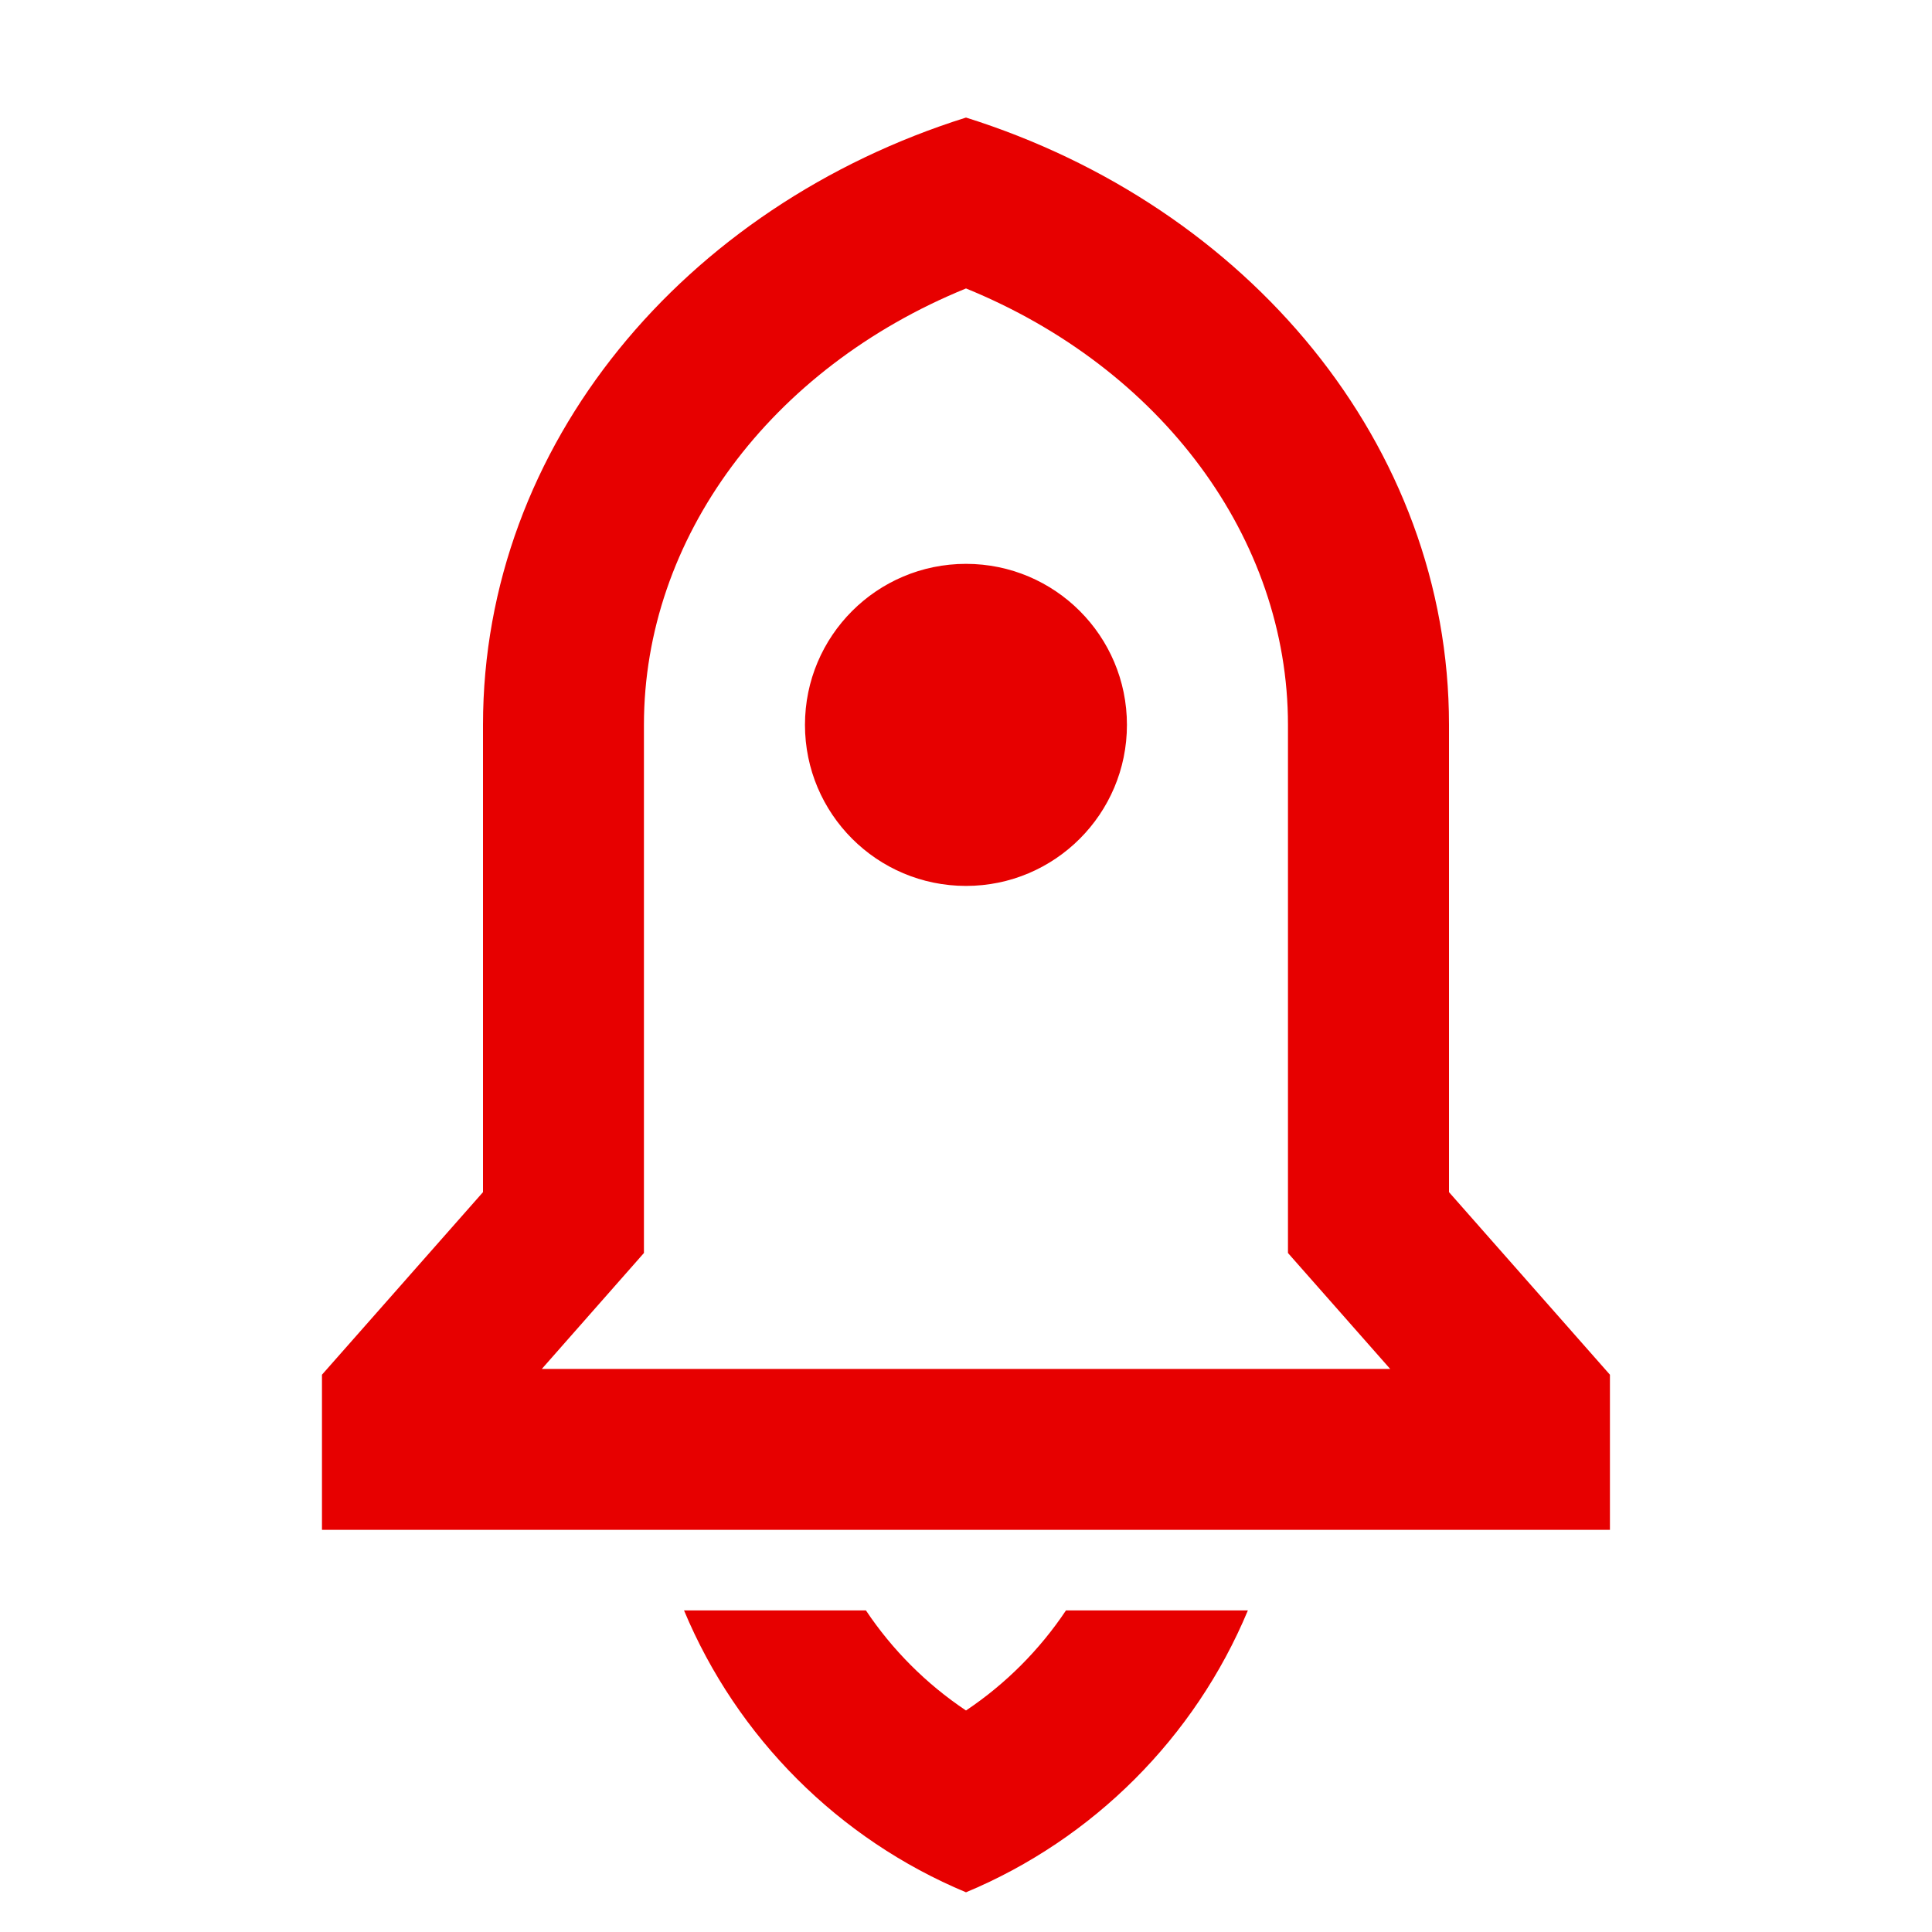 <svg xmlns="http://www.w3.org/2000/svg" width="20" height="20" viewBox="0 0 20 20" fill="none">
  <path d="M12.918 16.671C12.369 17.987 11.316 19.04 10 19.589C8.684 19.04 7.63 17.987 7.081 16.671H8.964C9.236 17.078 9.587 17.431 10 17.707C10.412 17.431 10.763 17.078 11.035 16.671H12.918ZM15 12.341L16.666 14.231V15.837H3.333V14.231L5 12.341V7.504C5 4.601 7.087 2.132 10 1.217C12.913 2.132 15 4.601 15 7.504V12.341ZM14.391 14.171L13.333 12.971V7.504C13.333 5.572 12.024 3.812 10 2.986C7.975 3.812 6.666 5.572 6.666 7.504V12.971L5.609 14.171H14.391ZM10 9.171C9.079 9.171 8.333 8.424 8.333 7.504C8.333 6.583 9.079 5.837 10 5.837C10.92 5.837 11.666 6.583 11.666 7.504C11.666 8.424 10.92 9.171 10 9.171Z" fill="#E70000"/>
</svg>